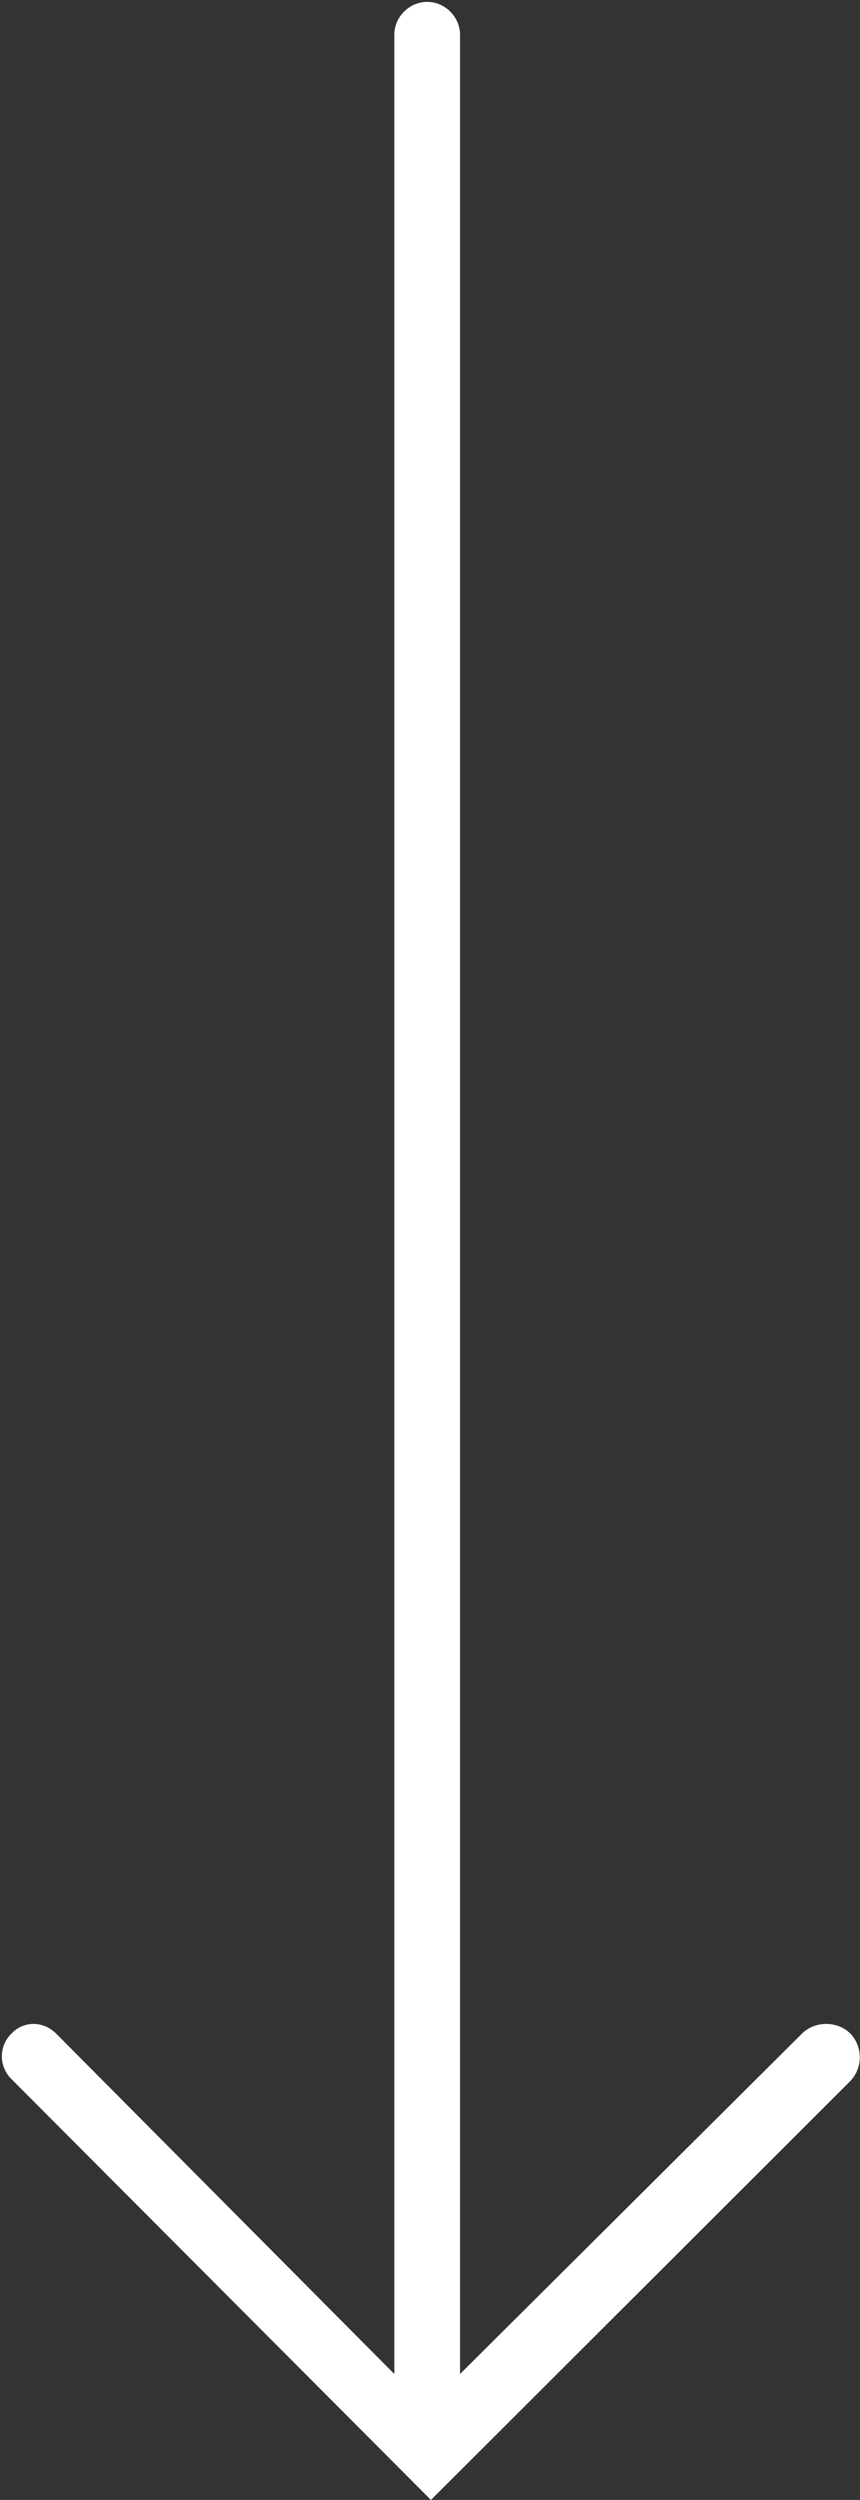<?xml version="1.0" encoding="utf-8"?>
<!-- Generator: Adobe Illustrator 19.2.1, SVG Export Plug-In . SVG Version: 6.00 Build 0)  -->
<svg version="1.1" id="Calque_1" xmlns="http://www.w3.org/2000/svg" xmlns:xlink="http://www.w3.org/1999/xlink" x="0px" y="0px"
	 viewBox="0 0 91.6 266" style="enable-background:new 0 0 91.6 266;" xml:space="preserve">
<rect x="0" y="0" width="91.6" height="266" fill="#333333" stroke="none"/>
<style type="text/css">
	.st0{fill:#FFFFFF;}
</style>
<path class="st0" d="M90.6,216.4c-1.4-1.4-3.8-1.4-5.2,0L49,252.6V3.7c0-1.9-1.6-3.5-3.5-3.5S42,1.8,42,3.7v248.9L6,216.4
	c-1.4-1.4-3.5-1.4-4.8,0c-1.4,1.4-1.3,3.6,0.1,4.9L45.9,266l44.7-44.6C91.9,220,91.9,217.8,90.6,216.4z"/>
</svg>
